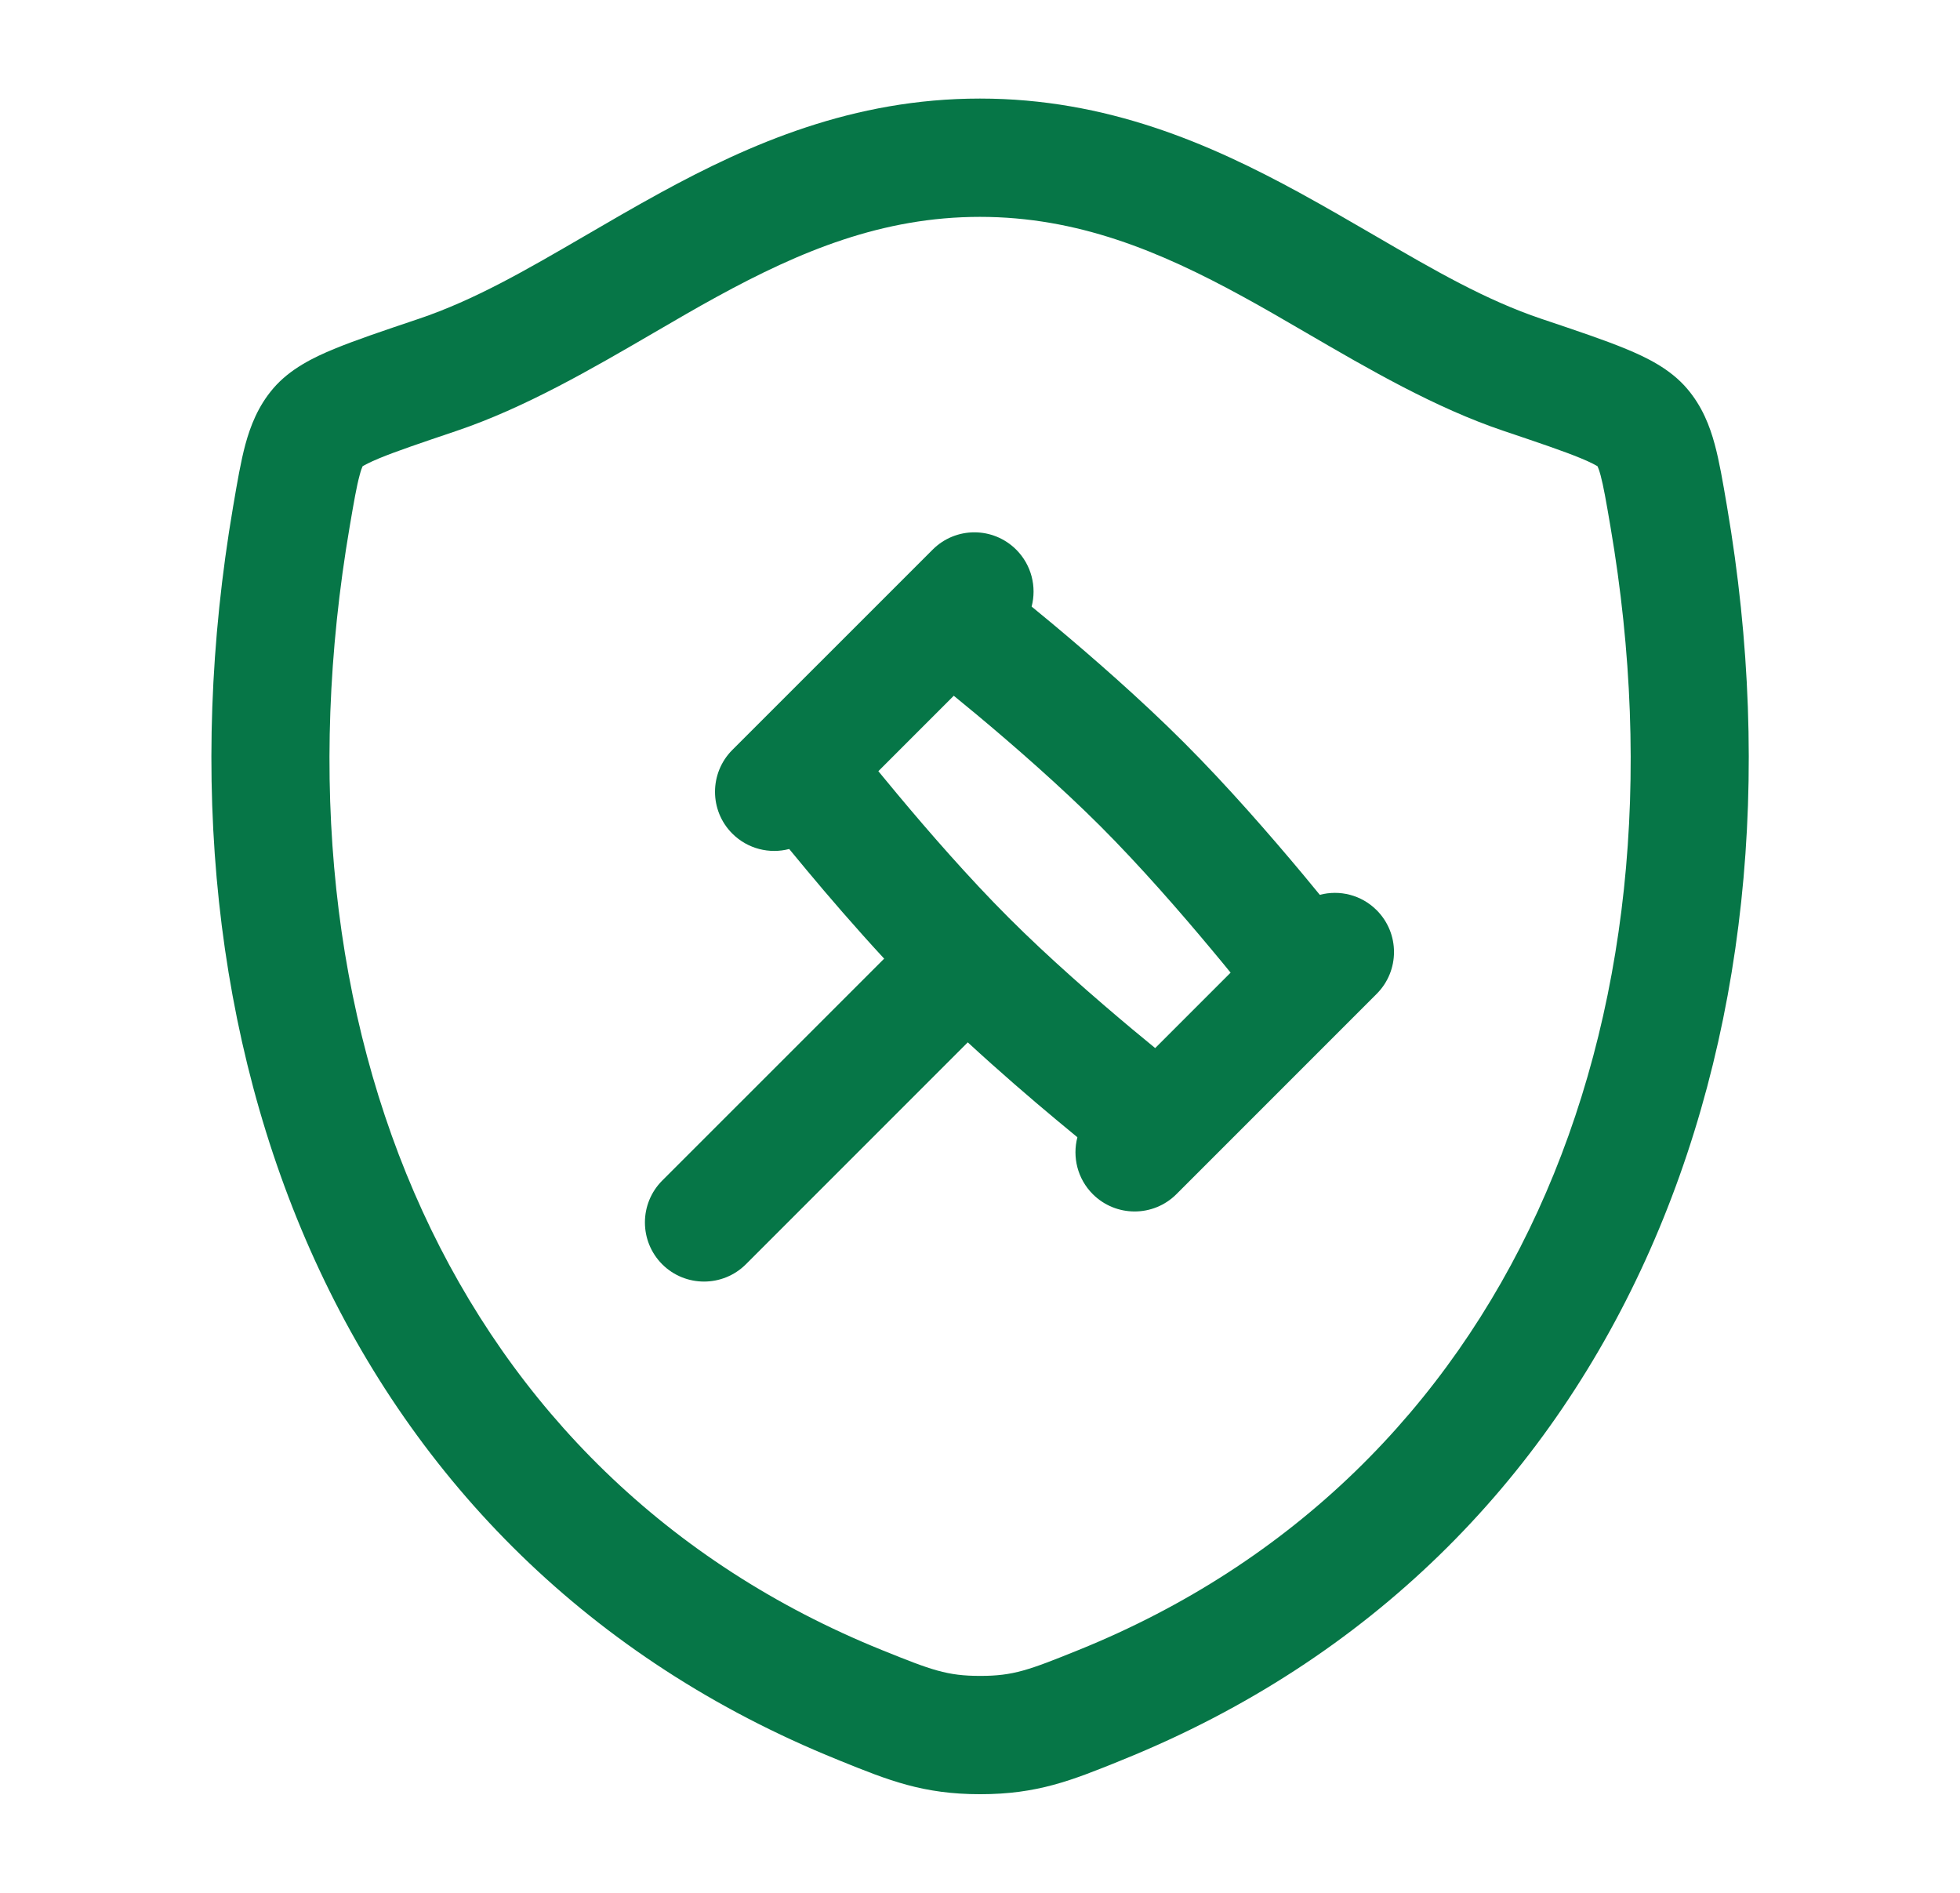 <svg width="29" height="28" viewBox="0 0 29 28" fill="none" xmlns="http://www.w3.org/2000/svg">
<path fill-rule="evenodd" clip-rule="evenodd" d="M20.369 14.702L17.406 17.665C17.065 18.006 16.511 18.006 16.169 17.665C15.941 17.437 15.865 17.114 15.941 16.823C15.845 16.745 15.742 16.659 15.633 16.568C15.245 16.245 14.78 15.844 14.319 15.419L11.036 18.702C10.694 19.043 10.14 19.043 9.798 18.702C9.457 18.36 9.457 17.806 9.798 17.464L13.082 14.181C12.656 13.72 12.255 13.255 11.932 12.867C11.841 12.758 11.756 12.655 11.677 12.559C11.386 12.635 11.064 12.559 10.835 12.331C10.494 11.99 10.494 11.436 10.835 11.094L13.799 8.131C14.14 7.789 14.694 7.789 15.036 8.131C15.264 8.359 15.34 8.682 15.264 8.973C15.359 9.051 15.463 9.136 15.572 9.227C16.14 9.701 16.875 10.341 17.517 10.983C18.16 11.625 18.799 12.361 19.273 12.928C19.364 13.037 19.449 13.141 19.528 13.237C19.819 13.16 20.141 13.236 20.369 13.464C20.711 13.806 20.711 14.36 20.369 14.702ZM12.996 11.408L14.112 10.292C14.216 10.377 14.33 10.47 14.451 10.571C15.001 11.03 15.691 11.632 16.28 12.22C16.869 12.809 17.47 13.499 17.929 14.05C18.03 14.171 18.124 14.284 18.208 14.388L17.092 15.504C16.989 15.419 16.875 15.325 16.754 15.225C16.204 14.765 15.513 14.164 14.925 13.575C14.336 12.987 13.735 12.296 13.276 11.746C13.175 11.625 13.081 11.511 12.996 11.408Z" fill="#067647"/>
<path fill-rule="evenodd" clip-rule="evenodd" d="M14.499 1.458C12.619 1.458 11.094 2.129 9.774 2.85C9.372 3.07 9 3.287 8.645 3.494C7.783 3.995 7.025 4.437 6.191 4.718L6.161 4.728C5.668 4.894 5.256 5.033 4.943 5.162C4.647 5.284 4.291 5.454 4.04 5.749C3.818 6.01 3.706 6.299 3.631 6.573C3.563 6.825 3.511 7.13 3.455 7.46L3.449 7.494C2.087 15.471 5.055 23.065 12.394 26.031L12.435 26.048C13.15 26.337 13.656 26.541 14.503 26.541C15.35 26.541 15.856 26.337 16.571 26.048L16.612 26.031C23.95 23.065 26.916 15.47 25.553 7.494L25.547 7.459C25.491 7.13 25.439 6.824 25.371 6.573C25.297 6.299 25.184 6.009 24.962 5.749C24.711 5.454 24.355 5.284 24.059 5.162C23.746 5.032 23.334 4.894 22.841 4.728L22.811 4.718C21.976 4.437 21.218 3.995 20.355 3.493C20 3.287 19.628 3.07 19.226 2.85C17.905 2.129 16.38 1.458 14.499 1.458ZM6.749 6.376C7.765 6.034 8.756 5.457 9.675 4.922C9.998 4.734 10.311 4.551 10.614 4.386C11.841 3.715 13.056 3.208 14.499 3.208C15.943 3.208 17.159 3.715 18.386 4.386C18.689 4.551 19.003 4.734 19.326 4.922C20.245 5.457 21.237 6.035 22.253 6.376C22.784 6.555 23.139 6.675 23.39 6.779C23.541 6.841 23.611 6.882 23.637 6.897C23.646 6.917 23.662 6.957 23.682 7.03C23.725 7.191 23.764 7.413 23.828 7.789C25.095 15.203 22.32 21.837 15.956 24.409C15.221 24.706 14.993 24.791 14.503 24.791C14.013 24.791 13.785 24.706 13.05 24.409C6.685 21.837 3.908 15.203 5.174 7.789C5.238 7.413 5.277 7.191 5.321 7.03C5.34 6.957 5.356 6.917 5.365 6.897C5.391 6.882 5.462 6.841 5.612 6.779C5.864 6.675 6.219 6.555 6.749 6.376Z" fill="#067647"/>
</svg>
